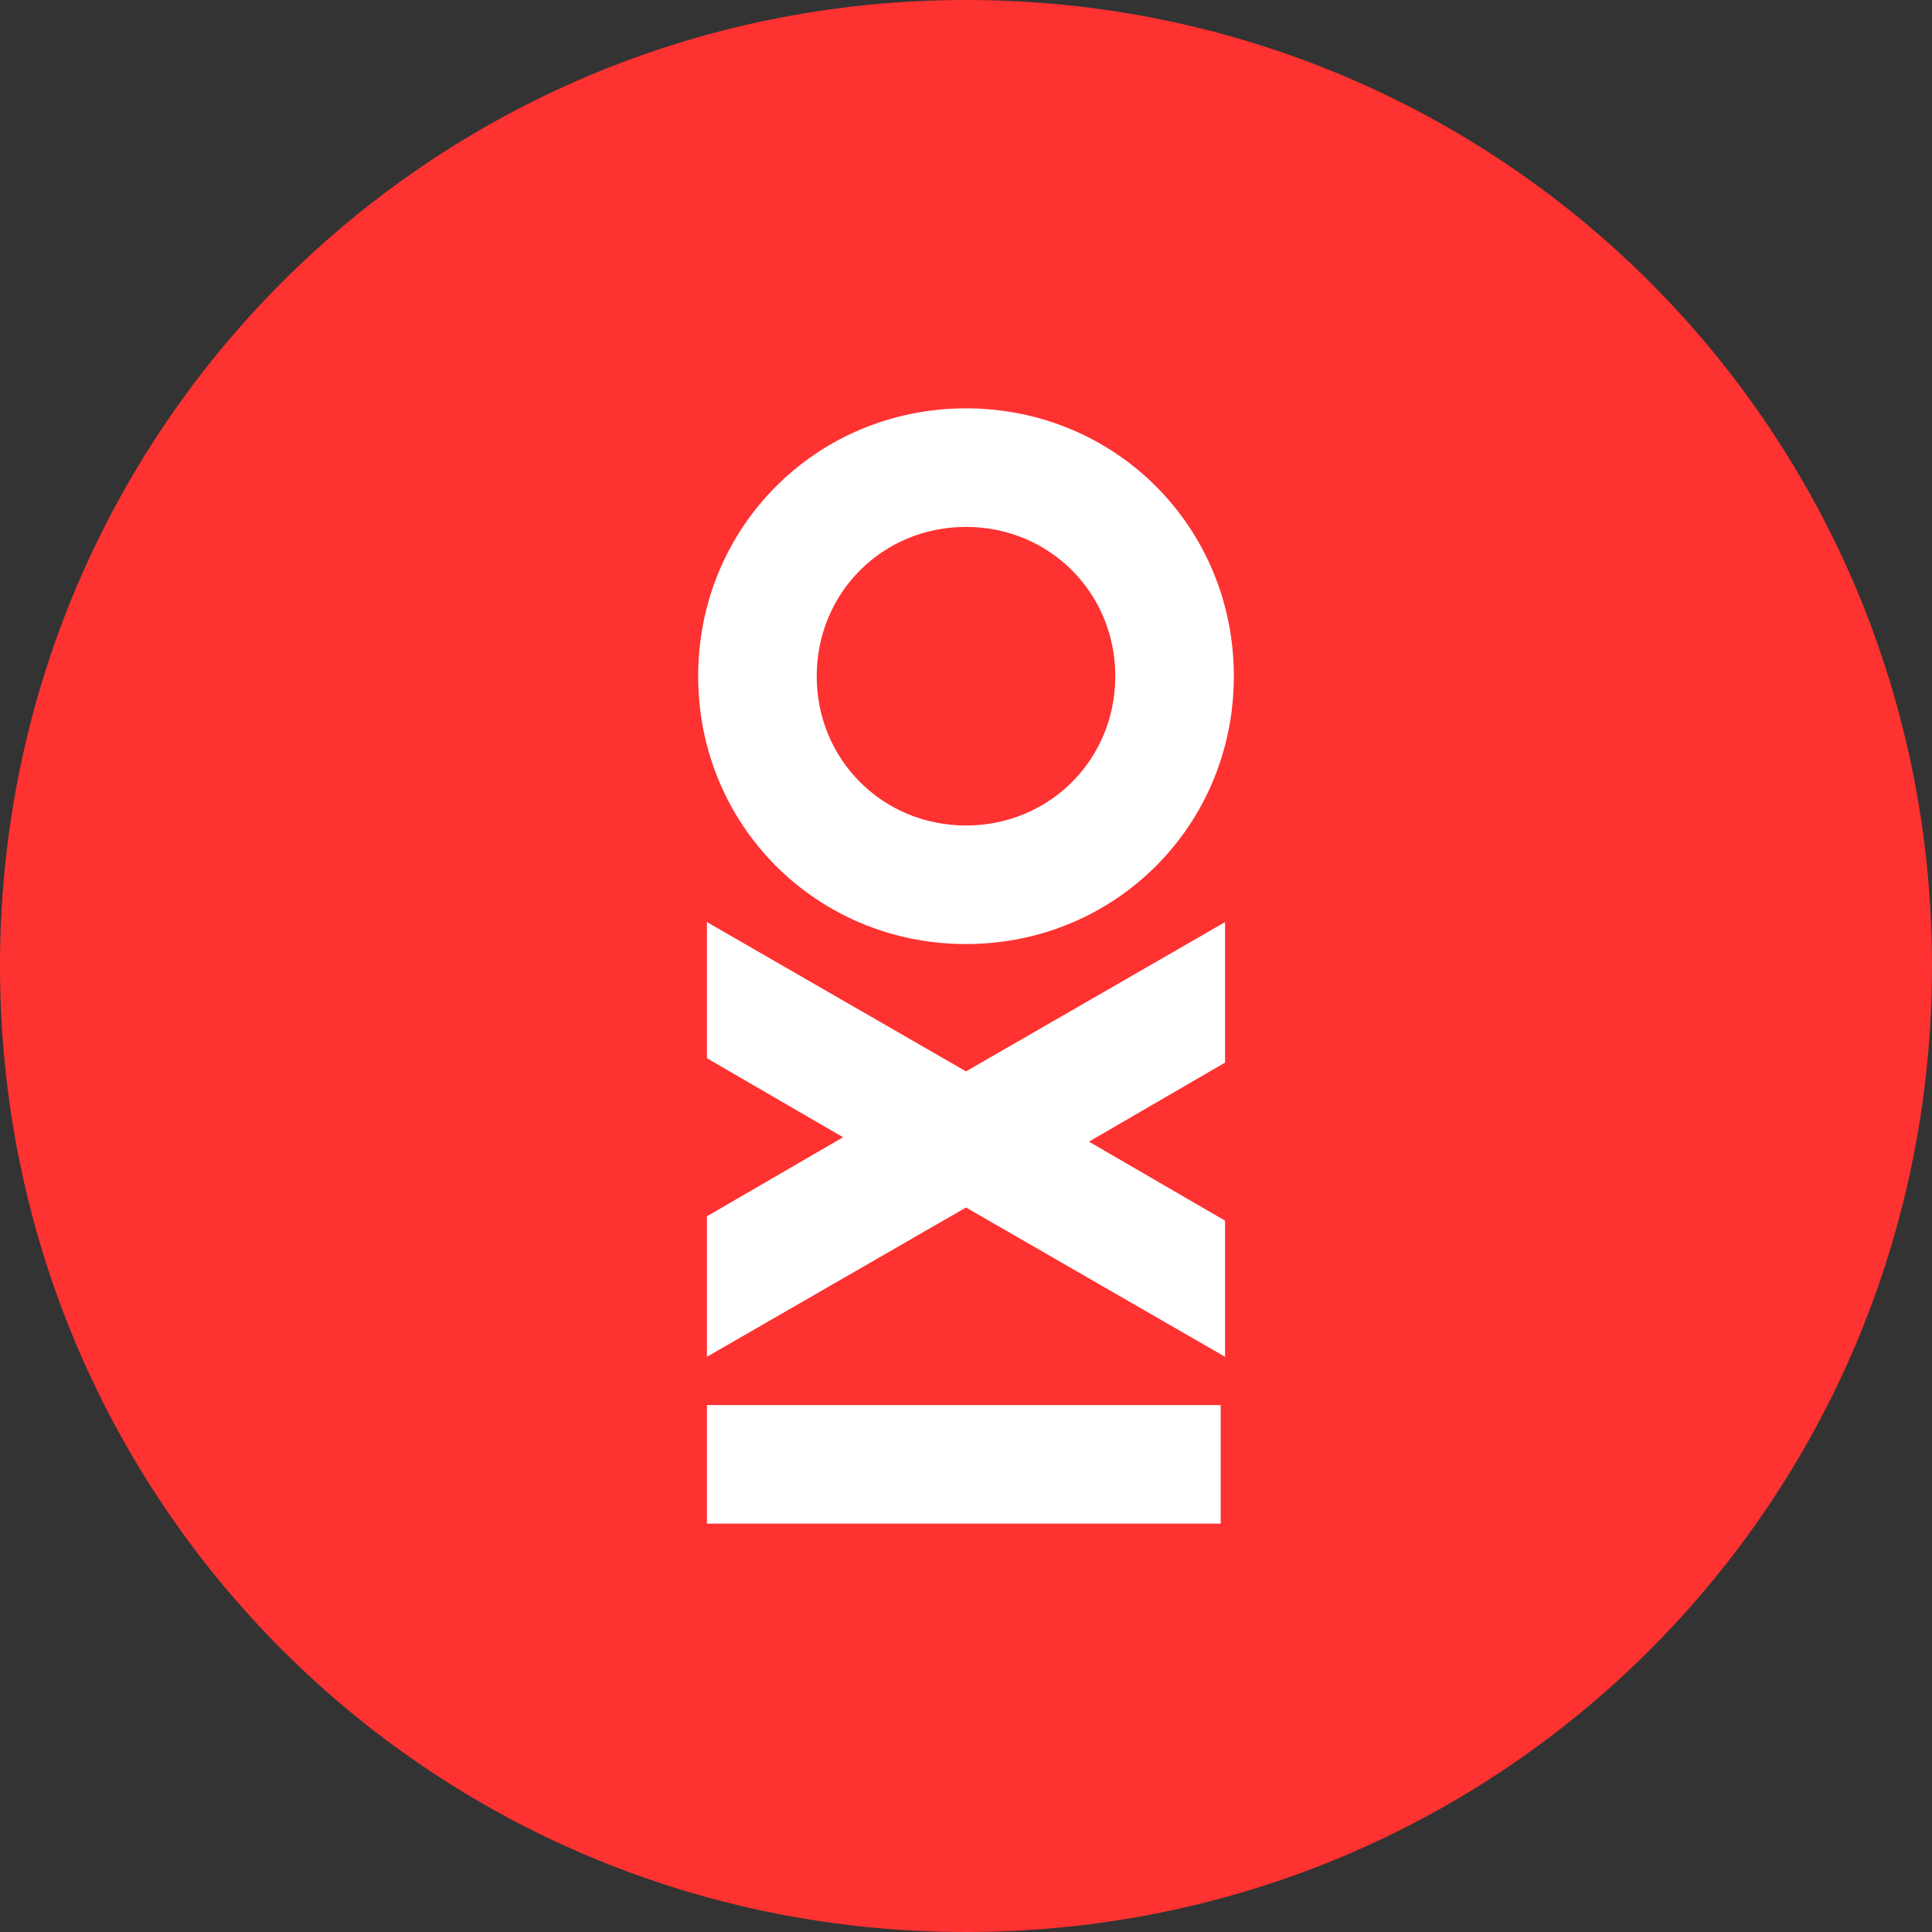 <?xml version="1.0" encoding="utf-8"?>
<!-- Generator: Adobe Illustrator 21.0.0, SVG Export Plug-In . SVG Version: 6.00 Build 0)  -->
<svg xmlns="http://www.w3.org/2000/svg" xmlns:xlink="http://www.w3.org/1999/xlink" version="1.1" id="Слой_1" x="0px" y="0px" viewBox="0 0 44 44" style="enable-background:new 0 0 44 44;" xml:space="preserve" width="150" height="150">
<rect x="0" y="0" width="44" height="44" fill="#333333" stroke="none"/>
<style type="text/css">
	.st0{fill:#FD3231;}
	.st1{fill:#FFFFFF;}
</style>
<path class="st0" d="M44,22c0,12.2-9.8,22-22,22C9.8,44,0,34.2,0,22C0,9.8,9.8,0,22,0C34.2,0,44,9.8,44,22z"/>
<path class="st1" d="M27.9,32H16.1v2.7h11.7V32z"/>
<path class="st1" d="M16.1,30.9l5.9-3.4l5.9,3.4v-3.1l-3.1-1.8l3.1-1.8V21L22,24.4L16.1,21v3.1l3.1,1.8l-3.1,1.8V30.9z"/>
<path class="st1" d="M22,9.3c-3.4,0-6.1,2.7-6.1,6.1c0,3.4,2.7,6.1,6.1,6.1s6.1-2.7,6.1-6.1C28.1,12,25.4,9.3,22,9.3z M22,18.8  c-1.9,0-3.4-1.5-3.4-3.4S20.1,12,22,12s3.4,1.5,3.4,3.4S23.9,18.8,22,18.8z"/>
</svg>
